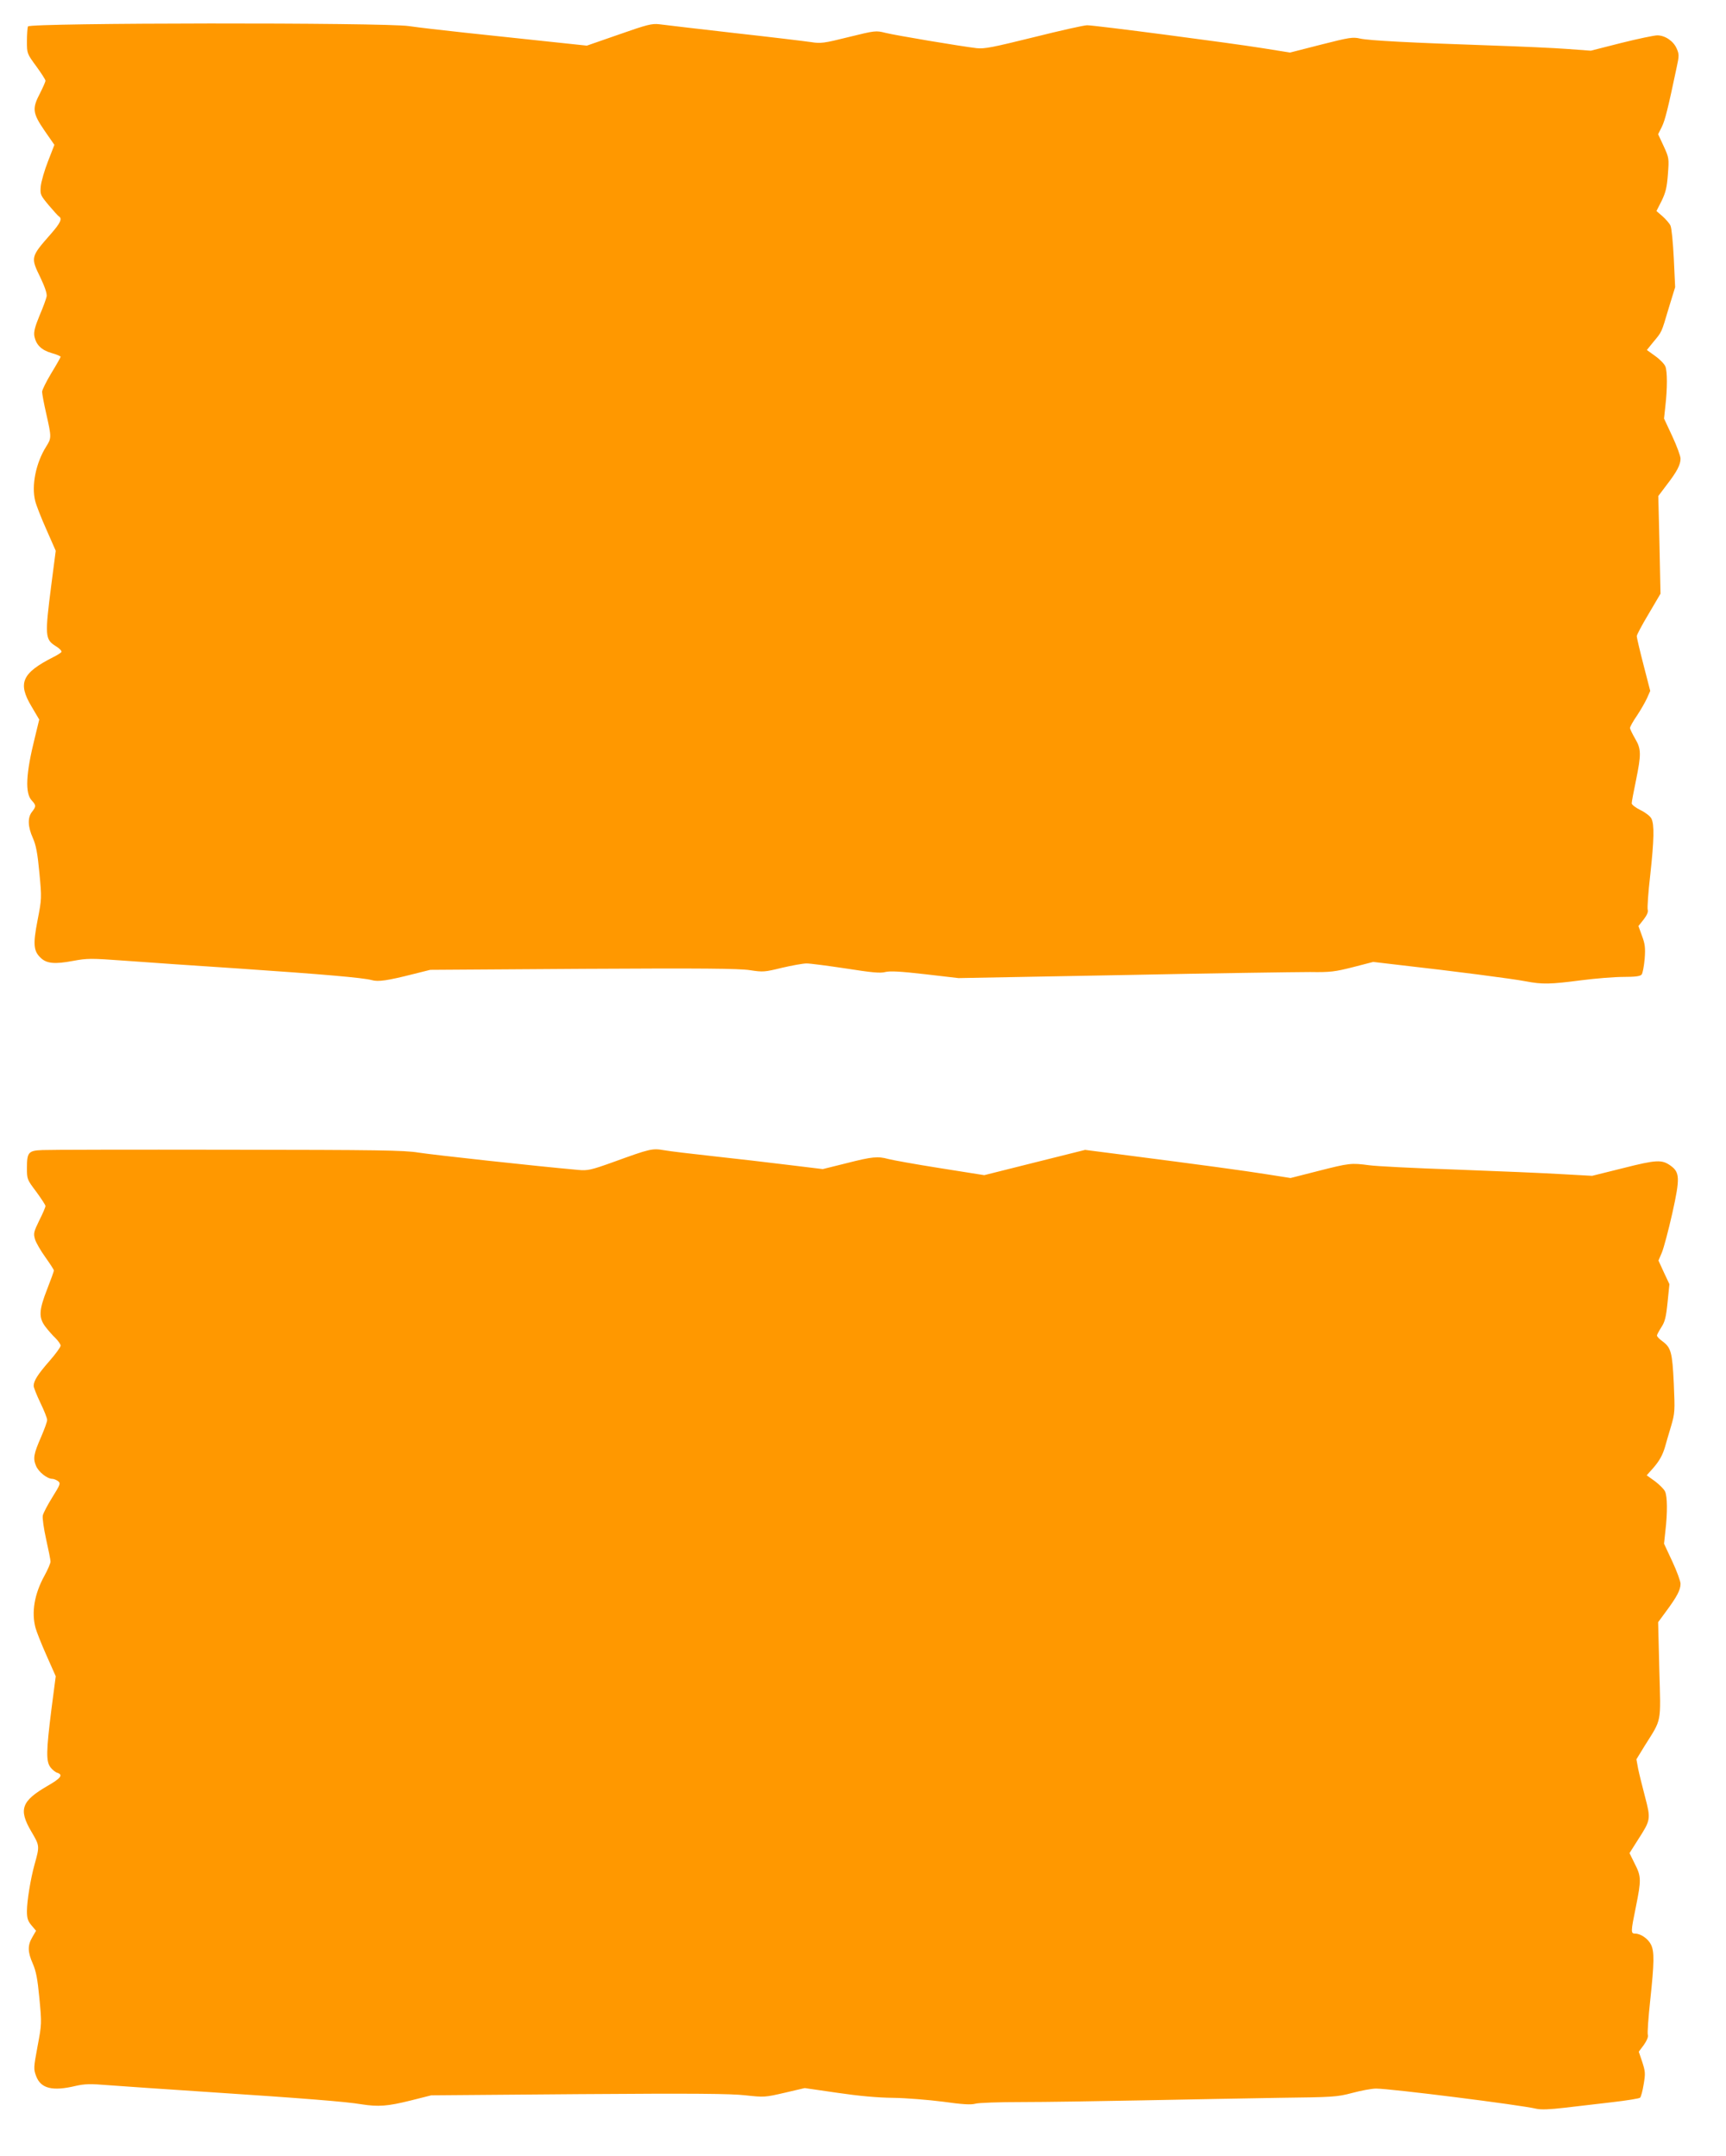 <?xml version="1.0" standalone="no"?>
<!DOCTYPE svg PUBLIC "-//W3C//DTD SVG 20010904//EN"
 "http://www.w3.org/TR/2001/REC-SVG-20010904/DTD/svg10.dtd">
<svg version="1.0" xmlns="http://www.w3.org/2000/svg"
 width="1025pt" height="1280pt" viewBox="0 0 1025 1280"
 preserveAspectRatio="xMidYMid meet">
<g transform="translate(0,1280) scale(0.1,-0.1)"
fill="#ff9800" stroke="none">
<path d="M166 12643 c-3 -8 -6 -47 -6 -88 0 -72 0 -73 55 -148 30 -41 55 -80
55 -86 0 -7 -15 -40 -32 -74 -48 -91 -45 -118 26 -222 l59 -85 -38 -98 c-21
-53 -40 -120 -43 -148 -4 -49 -2 -53 47 -112 28 -33 55 -63 61 -67 21 -13 9
-39 -48 -104 -121 -138 -121 -138 -61 -261 26 -55 39 -94 36 -110 -3 -14 -21
-65 -42 -113 -28 -68 -35 -97 -31 -122 10 -52 41 -83 102 -101 30 -8 54 -19
54 -22 0 -4 -25 -48 -55 -97 -30 -50 -55 -100 -55 -111 0 -12 11 -71 25 -132
31 -137 31 -143 0 -192 -62 -98 -89 -232 -66 -324 6 -25 36 -102 67 -171 l55
-125 -26 -200 c-39 -305 -38 -326 26 -366 22 -13 37 -29 34 -35 -4 -5 -25 -19
-48 -30 -187 -95 -213 -154 -130 -293 l46 -78 -26 -107 c-54 -216 -59 -331
-18 -374 26 -28 26 -35 1 -67 -27 -34 -25 -88 5 -155 19 -43 28 -90 39 -208
14 -149 14 -153 -11 -281 -28 -144 -24 -183 20 -224 35 -33 84 -37 190 -17 87
16 105 16 312 1 121 -9 423 -30 670 -46 501 -34 743 -55 793 -69 38 -11 93 -3
247 36 l100 25 909 6 c703 4 926 2 990 -8 77 -12 87 -11 189 14 60 14 126 26
147 26 22 0 127 -14 234 -30 153 -24 204 -29 233 -21 28 7 89 4 237 -13 l198
-23 977 18 c537 11 1037 18 1111 18 121 -2 148 2 255 29 l120 31 170 -20 c302
-34 658 -80 735 -95 99 -19 146 -18 330 6 85 11 198 20 251 20 70 0 100 4 108
14 6 7 14 49 18 93 5 67 2 89 -16 137 l-21 58 31 39 c20 26 28 45 24 58 -3 11
3 103 15 205 23 211 25 300 7 336 -7 14 -35 36 -64 50 -29 14 -52 32 -53 40 0
9 11 69 25 135 32 157 32 188 -5 250 -16 28 -30 56 -30 63 0 7 18 40 41 73 22
33 49 80 60 104 l19 43 -40 155 c-22 85 -40 162 -40 170 0 8 32 68 71 133 l70
119 -6 290 -7 290 49 65 c62 80 83 121 83 157 0 15 -22 75 -49 133 l-49 105 8
75 c12 104 12 204 0 234 -5 14 -32 42 -60 62 l-50 36 38 47 c52 62 48 54 91
199 l39 127 -8 171 c-5 95 -13 182 -20 195 -6 13 -28 38 -47 55 l-36 31 31 61
c24 50 31 79 37 157 7 94 7 97 -25 167 l-33 71 22 44 c19 39 36 106 88 353 15
69 15 78 0 112 -19 44 -69 78 -115 78 -18 0 -114 -20 -214 -45 l-181 -46 -136
10 c-75 6 -280 15 -456 21 -472 16 -724 29 -778 41 -43 10 -63 7 -232 -36
l-184 -47 -163 26 c-200 32 -995 136 -1042 136 -19 0 -161 -32 -317 -71 -243
-60 -292 -70 -339 -65 -94 11 -482 76 -542 91 -56 14 -60 14 -218 -25 -148
-37 -167 -39 -223 -30 -34 5 -240 30 -457 54 -217 25 -417 48 -445 52 -44 5
-72 -2 -240 -61 l-190 -66 -245 26 c-135 14 -351 37 -480 51 -129 14 -278 31
-331 39 -146 22 -2255 20 -2263 -2z"/>
<path d="M250 5972 c-81 -3 -90 -14 -90 -105 0 -69 1 -70 55 -142 30 -41 55
-79 55 -85 0 -7 -16 -45 -37 -86 -33 -68 -35 -77 -25 -112 6 -20 34 -68 62
-107 27 -38 50 -73 50 -78 0 -5 -18 -55 -40 -111 -49 -125 -51 -168 -11 -222
16 -21 43 -52 60 -68 17 -17 31 -37 31 -45 0 -9 -30 -50 -66 -91 -70 -80 -94
-118 -94 -148 0 -10 18 -55 40 -101 22 -45 40 -91 40 -101 0 -11 -16 -55 -35
-99 -45 -103 -50 -129 -31 -174 15 -36 66 -77 97 -77 8 0 23 -6 33 -13 17 -13
15 -19 -33 -96 -28 -45 -54 -94 -57 -109 -3 -15 6 -78 20 -141 14 -62 26 -122
26 -132 0 -10 -16 -48 -36 -84 -60 -109 -78 -217 -53 -310 6 -22 35 -96 65
-163 l55 -124 -26 -199 c-31 -248 -32 -307 -5 -342 11 -14 29 -29 40 -32 37
-12 21 -33 -58 -78 -155 -90 -173 -140 -96 -271 50 -85 50 -85 19 -196 -23
-83 -45 -216 -45 -276 0 -42 5 -59 27 -85 l27 -32 -22 -38 c-29 -49 -28 -88 3
-158 19 -44 28 -89 39 -206 14 -148 14 -152 -11 -284 -24 -129 -24 -135 -8
-178 28 -73 97 -90 235 -57 54 12 86 13 195 4 71 -5 335 -24 585 -40 578 -38
827 -58 915 -73 102 -16 156 -12 293 22 l123 31 877 7 c687 5 901 3 989 -7
111 -12 115 -12 232 15 l120 28 193 -28 c129 -19 239 -29 333 -30 77 -1 210
-12 296 -23 114 -16 165 -19 190 -12 19 6 144 10 279 10 135 0 454 5 710 10
256 5 620 12 810 15 329 4 349 5 440 29 52 14 116 26 142 26 84 0 851 -96 953
-120 27 -6 79 -4 165 6 69 8 196 23 283 33 87 10 162 22 167 27 5 5 15 41 21
79 11 64 10 76 -8 132 l-21 62 30 40 c18 26 27 47 24 59 -4 10 3 103 14 206
24 225 25 288 5 330 -17 35 -61 66 -94 66 -27 0 -27 9 4 160 32 158 32 180 -7
255 l-31 63 52 82 c74 115 75 120 40 253 -16 61 -35 137 -41 167 l-10 55 49
80 c103 164 96 128 87 451 l-7 283 50 68 c62 84 83 124 83 160 0 15 -22 75
-49 133 l-49 105 8 75 c13 110 12 205 -2 235 -6 14 -34 41 -60 61 l-49 35 35
39 c39 44 59 79 74 130 5 19 21 73 35 120 24 82 24 91 17 256 -9 187 -16 213
-69 252 -17 12 -31 27 -31 33 0 5 12 27 26 49 21 32 28 59 37 147 l11 109 -33
70 -32 70 20 47 c11 26 39 131 62 233 47 211 45 244 -11 284 -51 36 -83 35
-280 -15 l-185 -46 -180 10 c-99 6 -380 18 -625 27 -245 8 -479 20 -520 26
-106 14 -116 13 -301 -34 l-165 -42 -140 22 c-131 21 -388 56 -870 118 l-210
27 -300 -75 -299 -75 -265 42 c-146 23 -283 48 -305 54 -62 17 -95 14 -248
-25 l-141 -35 -206 25 c-113 14 -311 37 -440 51 -129 14 -263 30 -296 36 -71
12 -81 10 -304 -71 -131 -47 -151 -51 -205 -46 -249 22 -869 90 -950 103 -87
14 -232 16 -1135 17 -569 1 -1064 0 -1100 -2z"/>
</g>
</svg>
